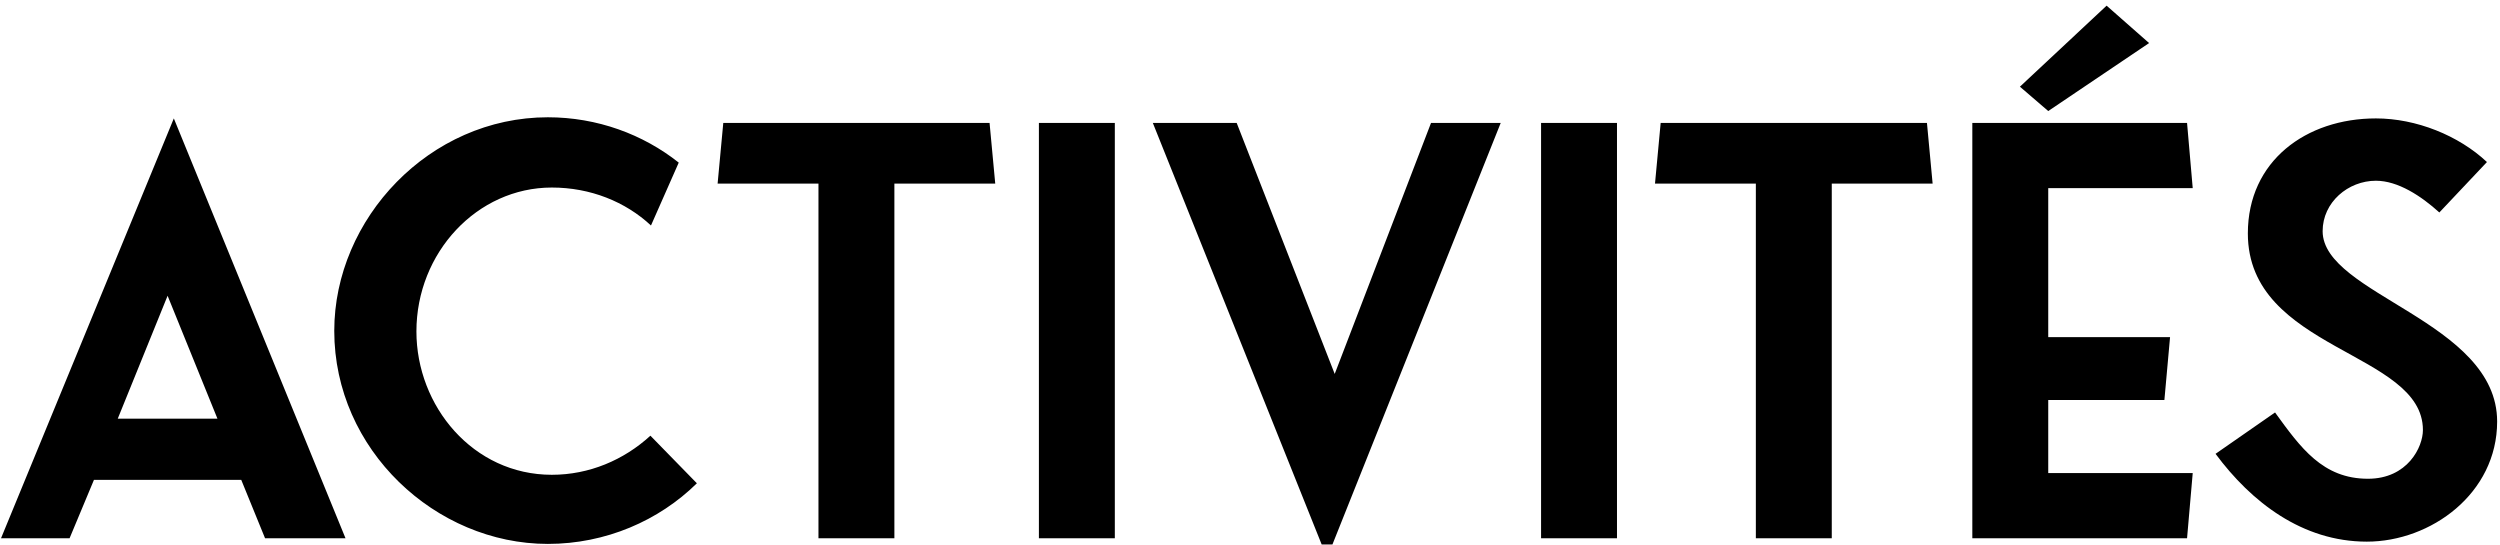 <?xml version="1.0" encoding="UTF-8"?> <svg xmlns="http://www.w3.org/2000/svg" width="353" height="77" viewBox="0 0 353 77" fill="none"> <path d="M24.545 16.72L0.145 76H9.825L13.265 67.76H34.065L37.425 76H48.785L24.545 16.72ZM16.625 59.12L23.665 41.76L30.705 59.12H16.625ZM91.838 61.52C88.078 64.96 83.198 67.04 77.918 67.04C66.798 67.04 58.798 57.36 58.798 46.8C58.798 35.68 67.358 26.48 77.918 26.48C83.358 26.48 88.318 28.48 91.918 31.84L95.838 22.96C90.798 18.96 84.318 16.56 77.358 16.56C60.638 16.56 47.198 30.88 47.198 46.72C47.198 63.52 61.518 76.8 77.358 76.8C85.518 76.8 93.038 73.52 98.398 68.24L91.838 61.52ZM140.527 25.92L139.727 17.36H102.127L101.327 25.92H115.567V76H126.287V25.92H140.527ZM157.413 17.36H146.693V76H157.413V17.36ZM211.9 17.36H202.06L188.46 52.8L174.62 17.36H162.78L186.62 76.88H188.14L211.9 17.36ZM228.319 17.36H217.599V76H228.319V17.36ZM272.886 25.92L272.086 17.36H234.486L233.686 25.92H247.926V76H258.646V25.92H272.886ZM289.212 56.48H305.612L306.412 47.6H289.212V26.56H309.612L308.812 17.36H278.492V76H308.812L309.612 66.8H289.212V56.48ZM297.452 0.8L285.212 12.24L289.212 15.68L303.452 6.08L297.452 0.8ZM334.196 76.48C343.236 76.48 352.596 69.68 352.596 59.52C352.596 45.36 327.956 41.6 327.956 32.64C327.956 28.56 331.556 25.52 335.476 25.52C338.596 25.52 341.876 27.68 344.436 30L351.156 22.88C347.156 19.12 341.156 16.72 335.476 16.72C325.636 16.72 317.396 22.72 317.396 32.96C317.396 49.52 342.116 49.6 342.116 60.72C342.116 63.12 339.956 67.6 334.356 67.6C327.956 67.6 324.836 63.2 321.236 58.24L312.836 64.08C317.876 70.88 325.076 76.48 334.196 76.48Z" fill="black"></path> </svg> 